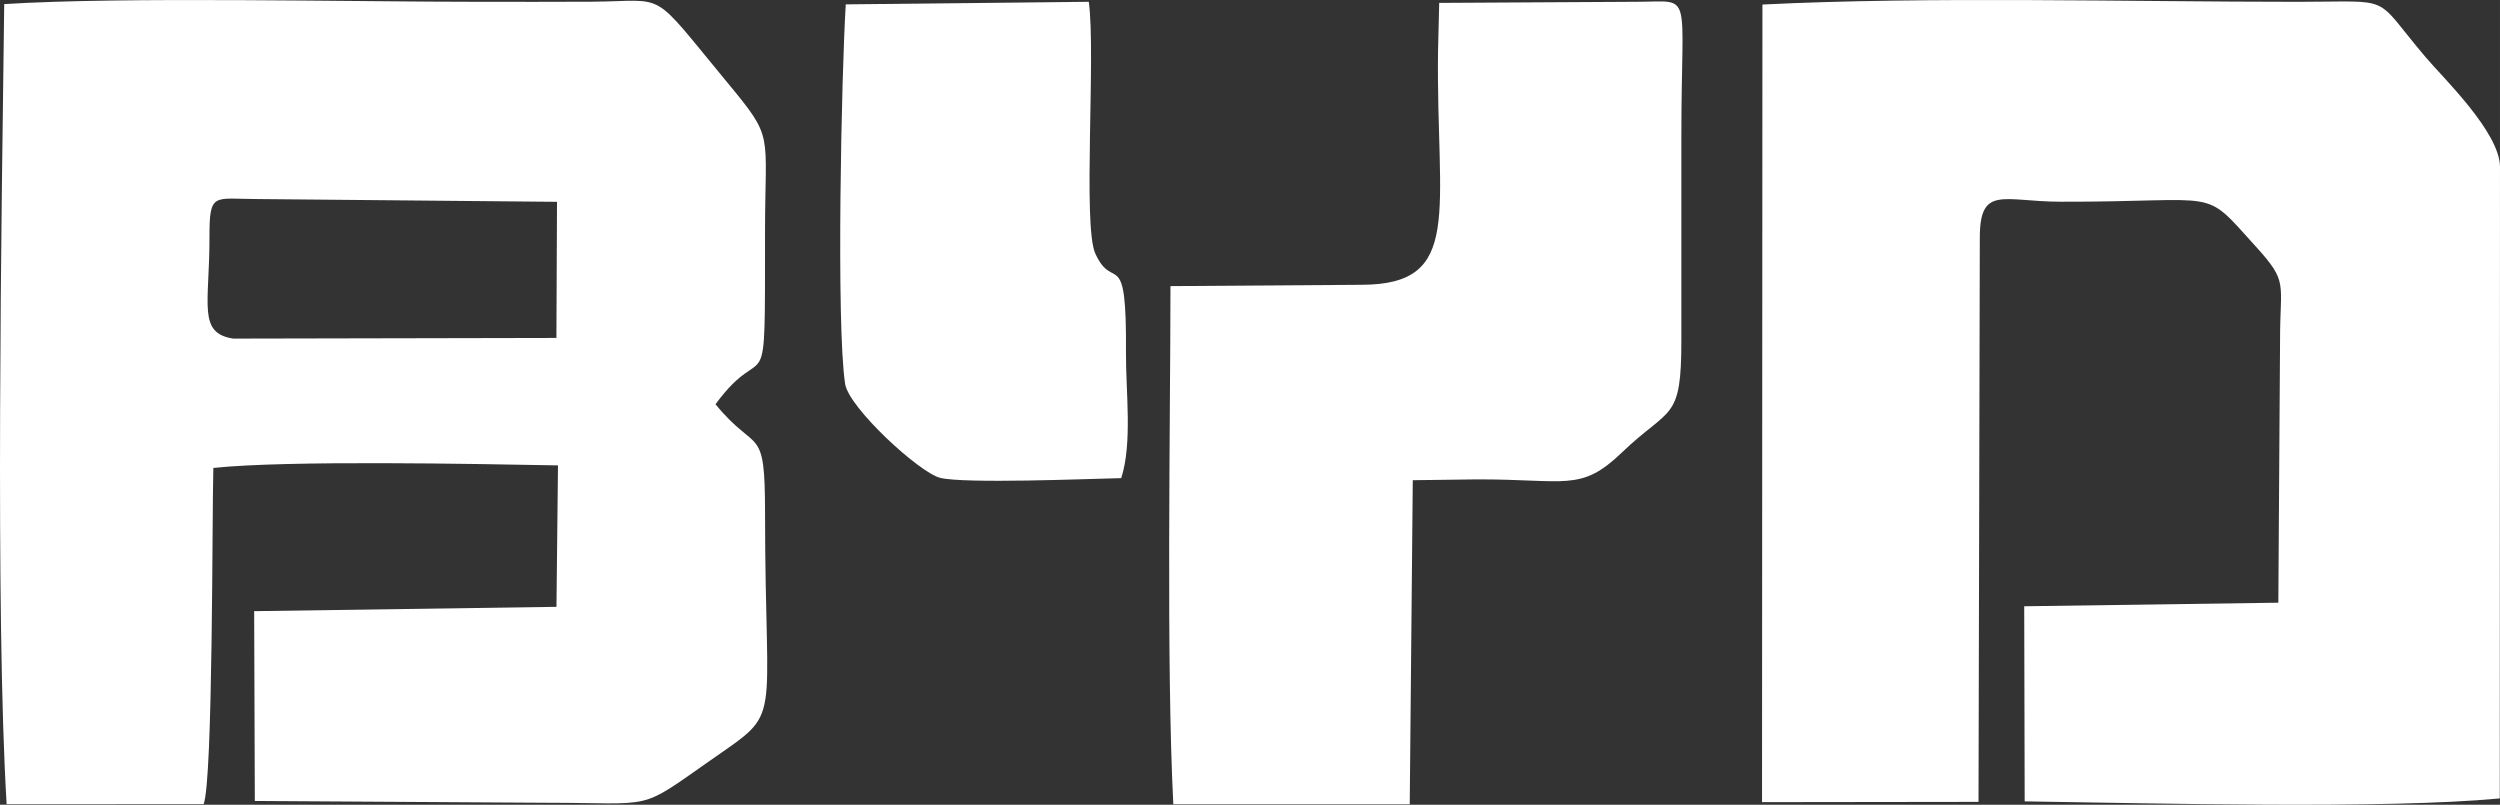 <?xml version="1.0" encoding="UTF-8"?> <!-- Creator: CorelDRAW 2020 (64-Bit) --> <svg xmlns="http://www.w3.org/2000/svg" xmlns:xlink="http://www.w3.org/1999/xlink" xmlns:xodm="http://www.corel.com/coreldraw/odm/2003" xml:space="preserve" width="137.546mm" height="44.276mm" style="shape-rendering:geometricPrecision; text-rendering:geometricPrecision; image-rendering:optimizeQuality; fill-rule:evenodd; clip-rule:evenodd" viewBox="0 0 14250.79 4587.37"><rect x="0" y="0" width="14250.79" height="4587.37" fill="#333333" stroke="none"/> <defs> <style type="text/css"> <![CDATA[ .fil0 {fill:white} ]]> </style> </defs> <g id="Слой_x0020_1">  <path class="fil0" d="M1194 1354.06c-0.3,-262.82 21.74,-219.42 279.06,-219.38l1702.04 15.76 -3.38 775.99 -1842.49 3.72c-203.54,-31.43 -134.8,-194.86 -135.24,-576.09l0.01 0zm2884.62 950.31c294.77,-402.88 281.61,70.42 282.26,-986.87 0.34,-571.14 54.21,-522.1 -214.13,-846.21 -449.74,-543.2 -334.15,-464.13 -772.87,-461.57 -207.12,1.19 -414.42,0.64 -621.54,0.68 -748.74,0.22 -2044.22,-30.24 -2728.38,12.94 -15.42,1203.95 -51.6,3477.15 13.76,4560.91l1122.87 -0.34c54.03,-135.96 47.97,-1663.6 55.48,-1916.46 425.09,-44.85 1497.27,-22.81 1964.6,-14.53l-8.67 806.23 -1723.23 24.77 3.72 1081.91 1665.35 10.3c625.11,0.17 513.03,51.21 932.27,-242.19 418.99,-293.23 310.87,-162.06 310.83,-1408.25 0,-516.97 -45.88,-330.78 -282.34,-621.35l0.01 0.04z"></path> <path class="fil0" d="M11285.65 1354.06c0,-299.64 134.5,-205.03 457.94,-204.22 937.37,2.35 801.74,-90.55 1116.72,256.93 185.25,204.39 136.43,200.38 136.81,532.1l-9.82 1496.7 -1448.57 20.38 2.6 1112.15c747.07,10.81 2051.61,45.19 2708.22,-16.83l1.24 -3599.23c0,-196.53 -322.5,-506.85 -421.51,-623.29 -311.47,-366.19 -168.93,-318.31 -733.32,-318.35 -963.93,-0.04 -2101.97,-31.57 -3049.5,15.46l-2.31 4546.72 1234.07 -1.59 7.35 -3216.93 0.08 0.01z"></path> <path class="fil0" d="M8417.63 2732.66c508.47,-1.75 591.68,73.3 825.58,-151.3 278.45,-267.34 341.46,-175.17 341.12,-642.5l0.04 -1169.6c0,-841 71.16,-758.86 -253,-759.12l-1127.4 6.36 -6.74 277.61c-10.98,914.6 148.82,1328.8 -437.48,1329.35l-1087.68 7.52c-0.64,795.11 -24.35,2157.11 16.24,2953.6l1347.68 0 17.34 -1847.18 364.36 -4.79 -0.05 0.04z"></path> <path class="fil0" d="M4821.08 24.96c-24.31,392.03 -55.14,1828.35 -3.54,2163.65 20.89,135.83 423.43,506.19 541.58,535.25 140.78,34.59 839.67,5.85 1032.15,1.63 64.93,-201.27 25.54,-495.18 27.17,-713.62 4.61,-628.41 -71.8,-338.08 -175.17,-567.46 -72.02,-159.83 4.02,-1140.18 -36.9,-1434.27l-1385.23 14.77 -0.04 0.04z"></path> </g> </svg> 